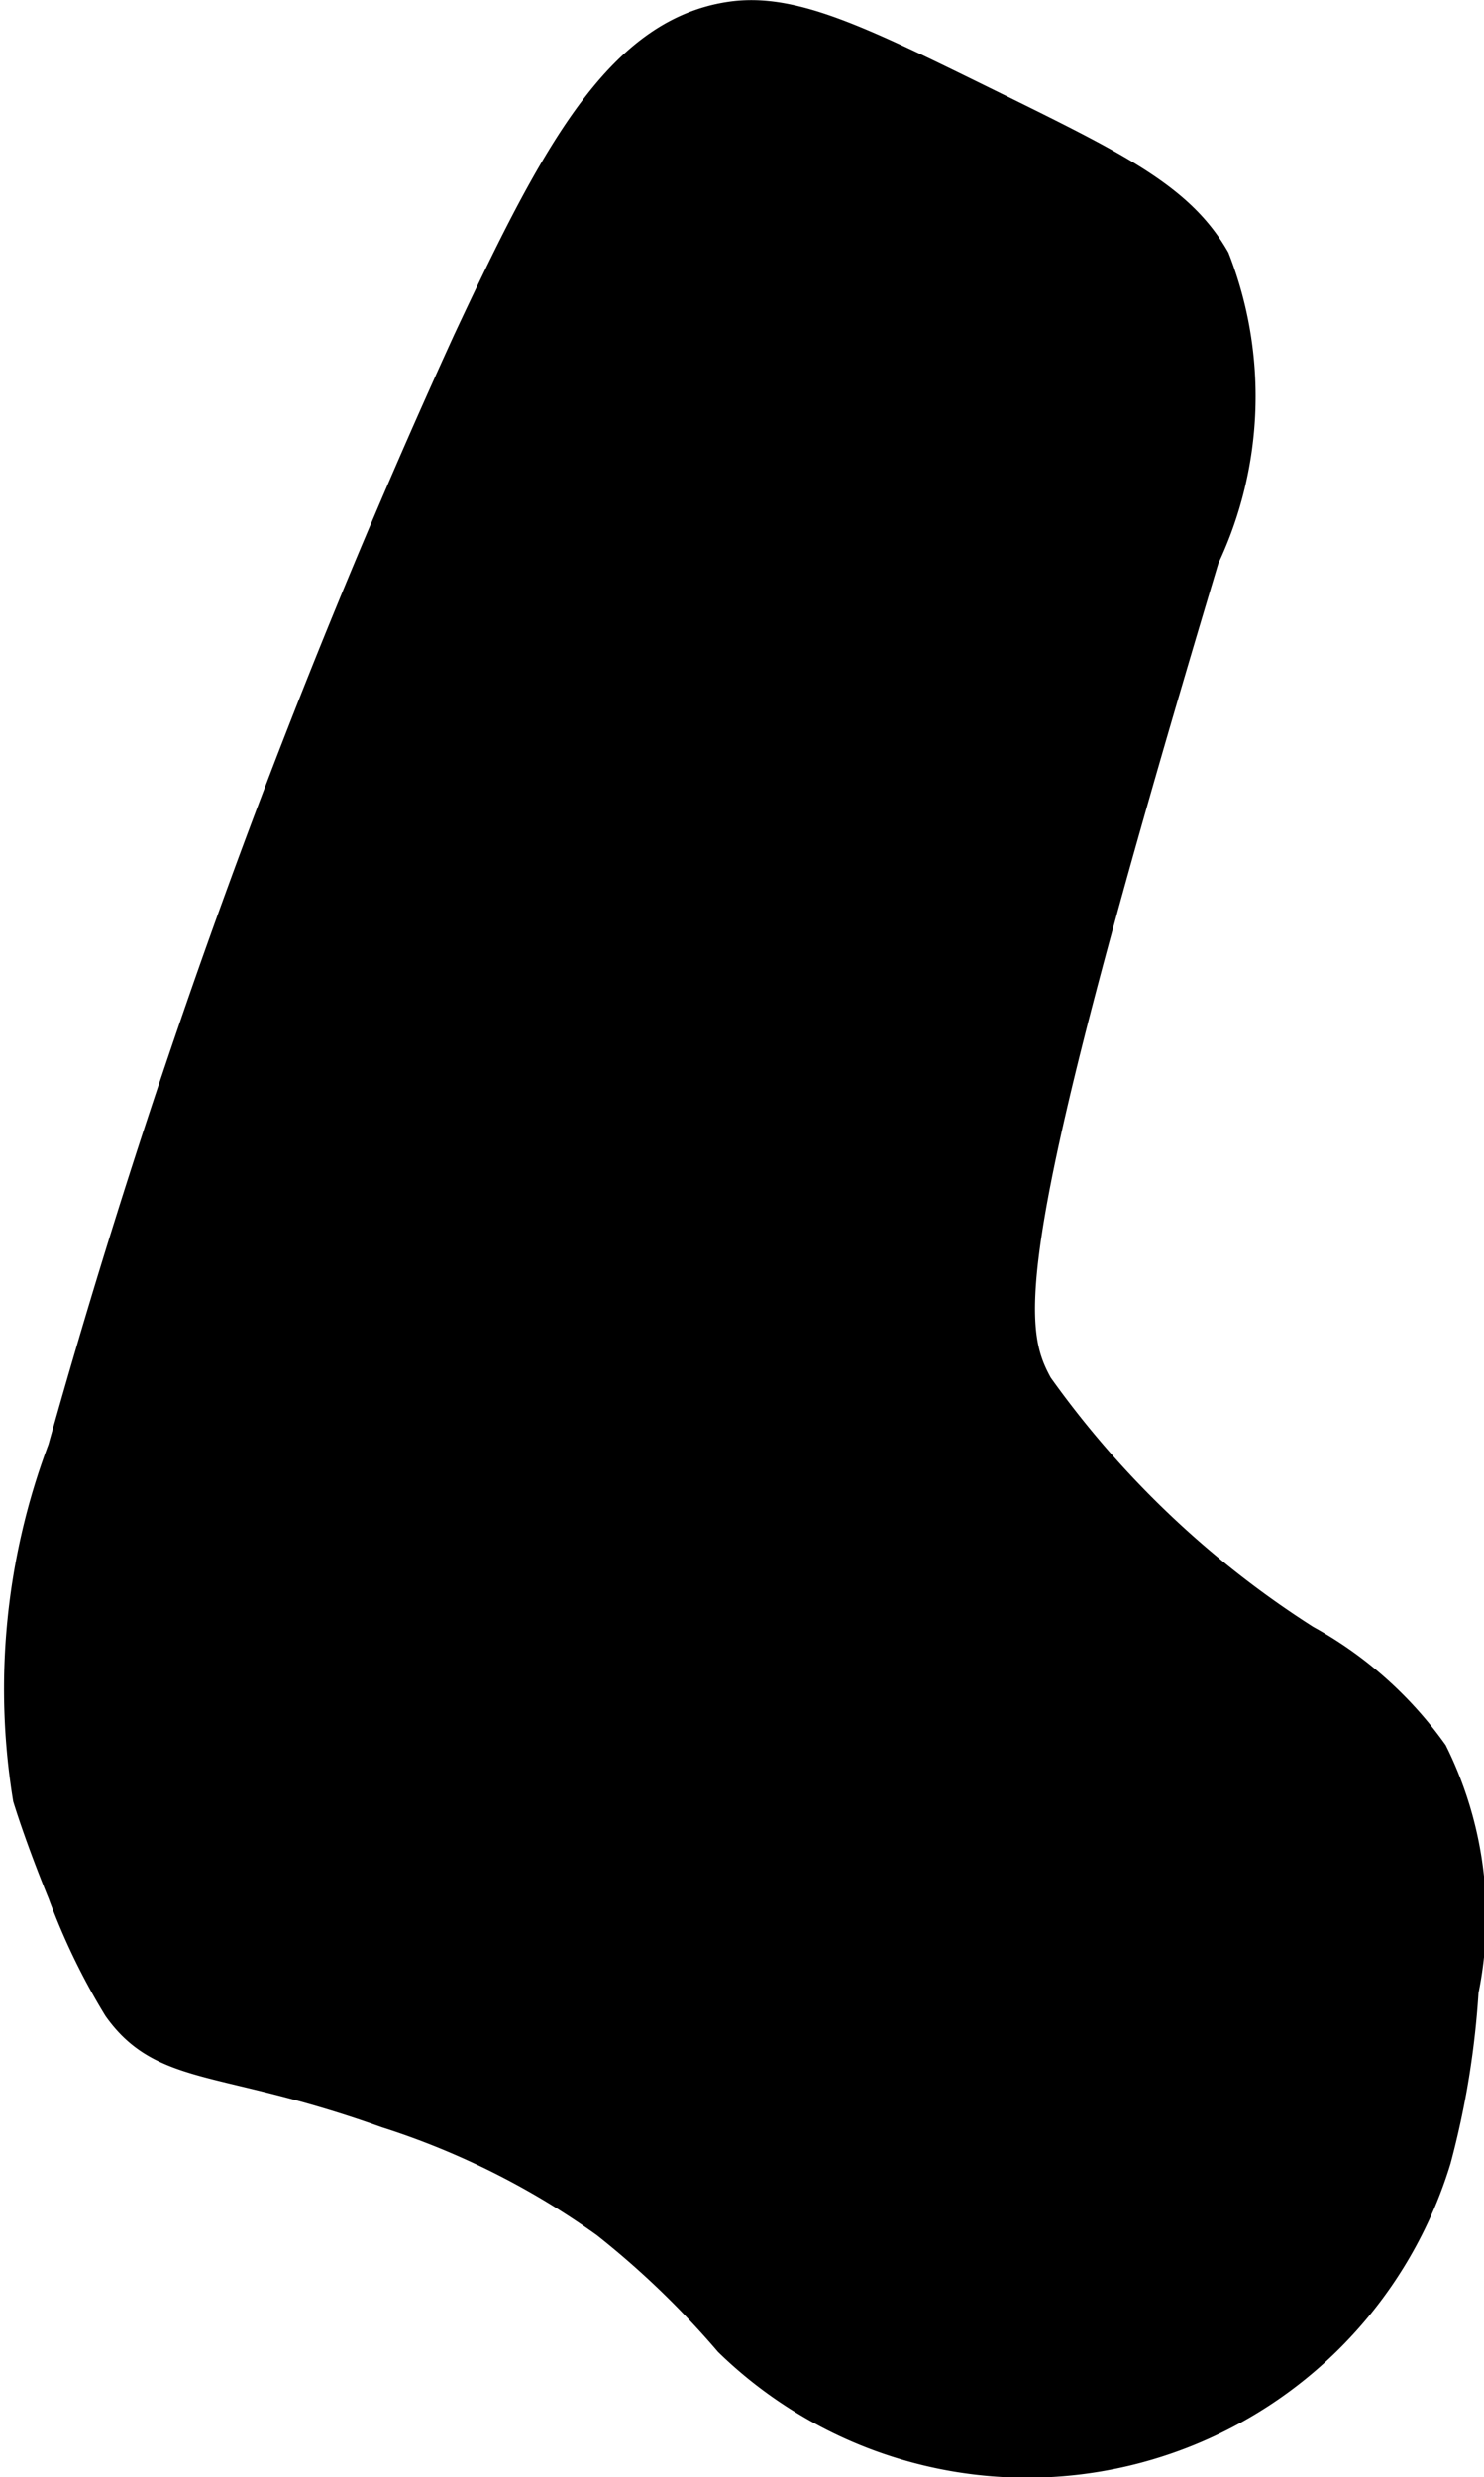 <?xml version="1.0" encoding="UTF-8"?>
<svg xmlns="http://www.w3.org/2000/svg"
     version="1.1"
     width="2.329mm"
     height="3.887mm"
     viewBox="0 0 6.602 11.017">
   <defs>
      <style type="text/css"><![CDATA[
      .a {
        stroke: #000;
        stroke-miterlimit: 10;
        stroke-width: 0.15px;
      }
    ]]></style>
   </defs>
   <path class="a"
         d="M.132,7.995c.061.196.154.421.154.421a2.877,2.877,0,0,0,.246.509c.203.285.47.207,1.19.465A3.499,3.499,0,0,1,2.7,9.881a3.91,3.91,0,0,1,.549.528,1.894,1.894,0,0,0,3.132-.807,3.793,3.793,0,0,0,.122-.748,1.634,1.634,0,0,0-.136-1.054,1.692,1.692,0,0,0-.563-.5A4.298,4.298,0,0,1,4.611,6.167c-.151-.272-.184-.612.739-3.689A1.673,1.673,0,0,0,5.397,1.155C5.244.888,4.967.751,4.412.478,3.819.186,3.523.04,3.248.082,2.757.156,2.471.703,2.088,1.521A33.715,33.715,0,0,0,.287,6.447,3.016,3.016,0,0,0,.132,7.995Z"/>
</svg>
